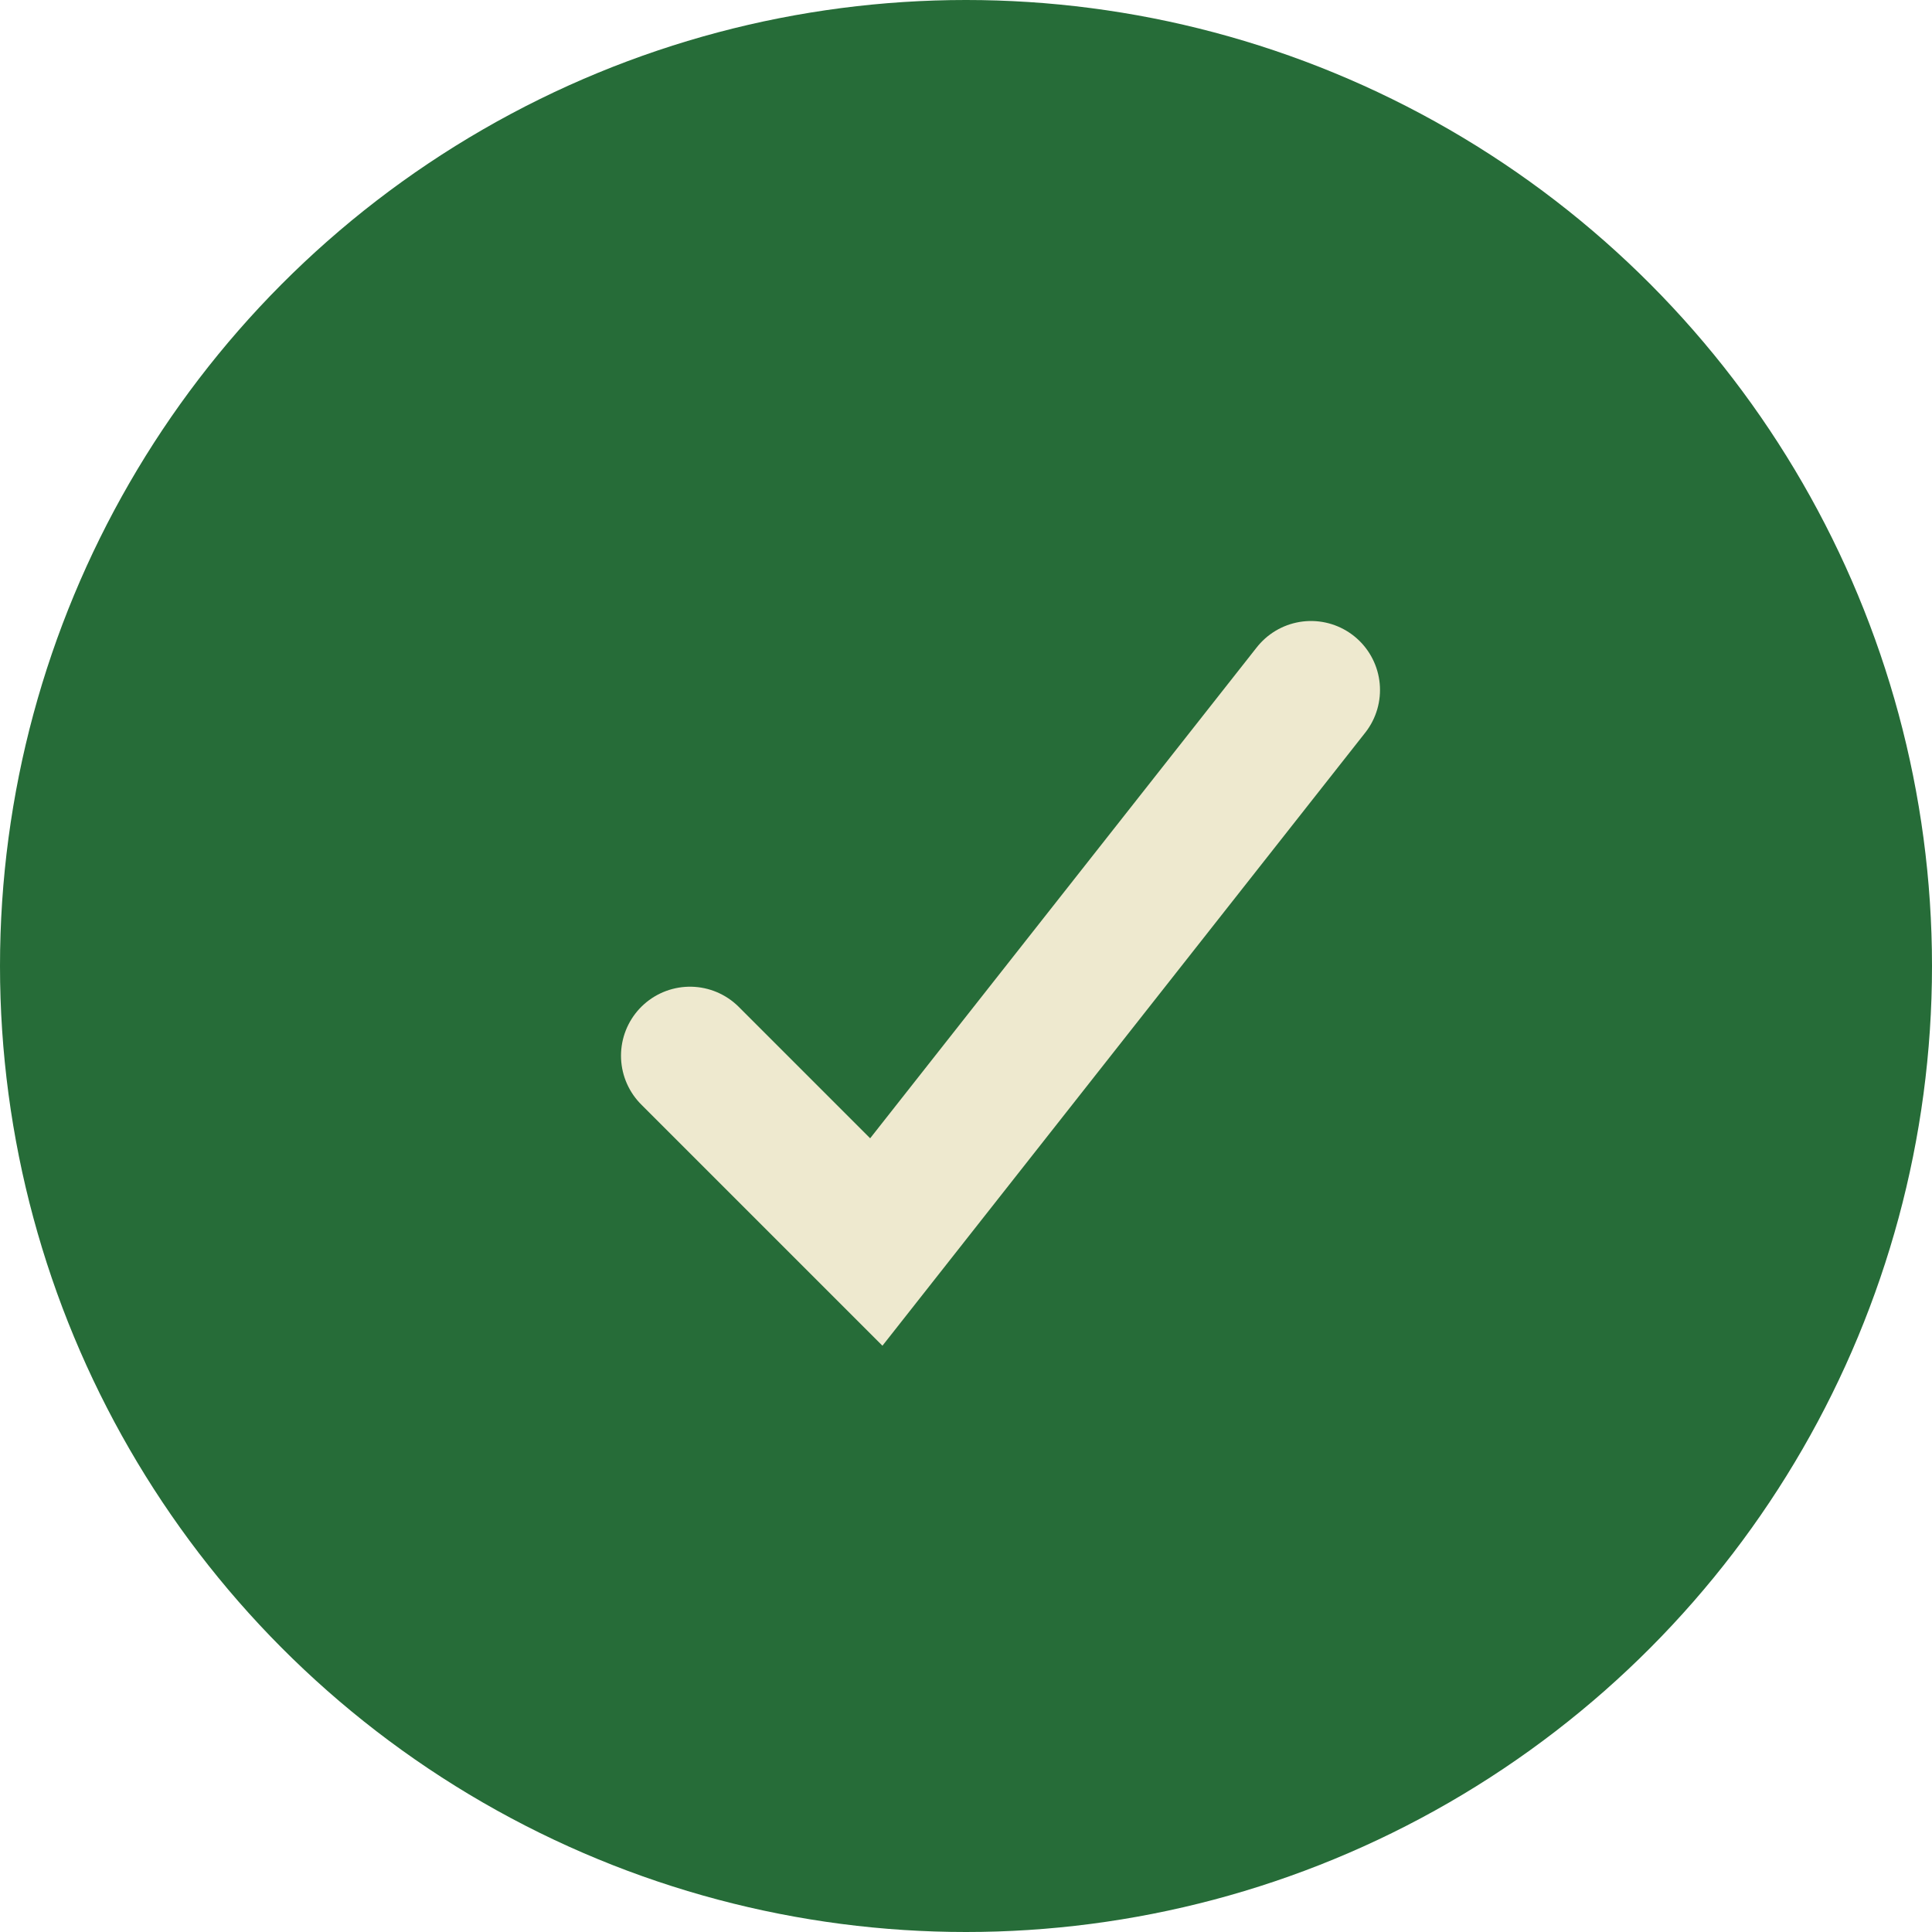 <?xml version="1.0" encoding="utf-8"?>
<!-- Generator: Adobe Illustrator 22.0.0, SVG Export Plug-In . SVG Version: 6.00 Build 0)  -->
<svg version="1.1" id="Capa_1" xmlns="http://www.w3.org/2000/svg" xmlns:xlink="http://www.w3.org/1999/xlink" x="0px" y="0px"
	 viewBox="0 0 28 28" style="enable-background:new 0 0 28 28;" xml:space="preserve">
<style type="text/css">
	.st0{fill:#266C38;}
	.st1{fill:none;stroke:#EEE9CF;stroke-width:2;stroke-linecap:round;stroke-miterlimit:10;}
</style>
<circle class="st0" cx="14" cy="14" r="14"/>
<polyline class="st1" points="10,15.3 12.7,18 19,10 "/>
</svg>

